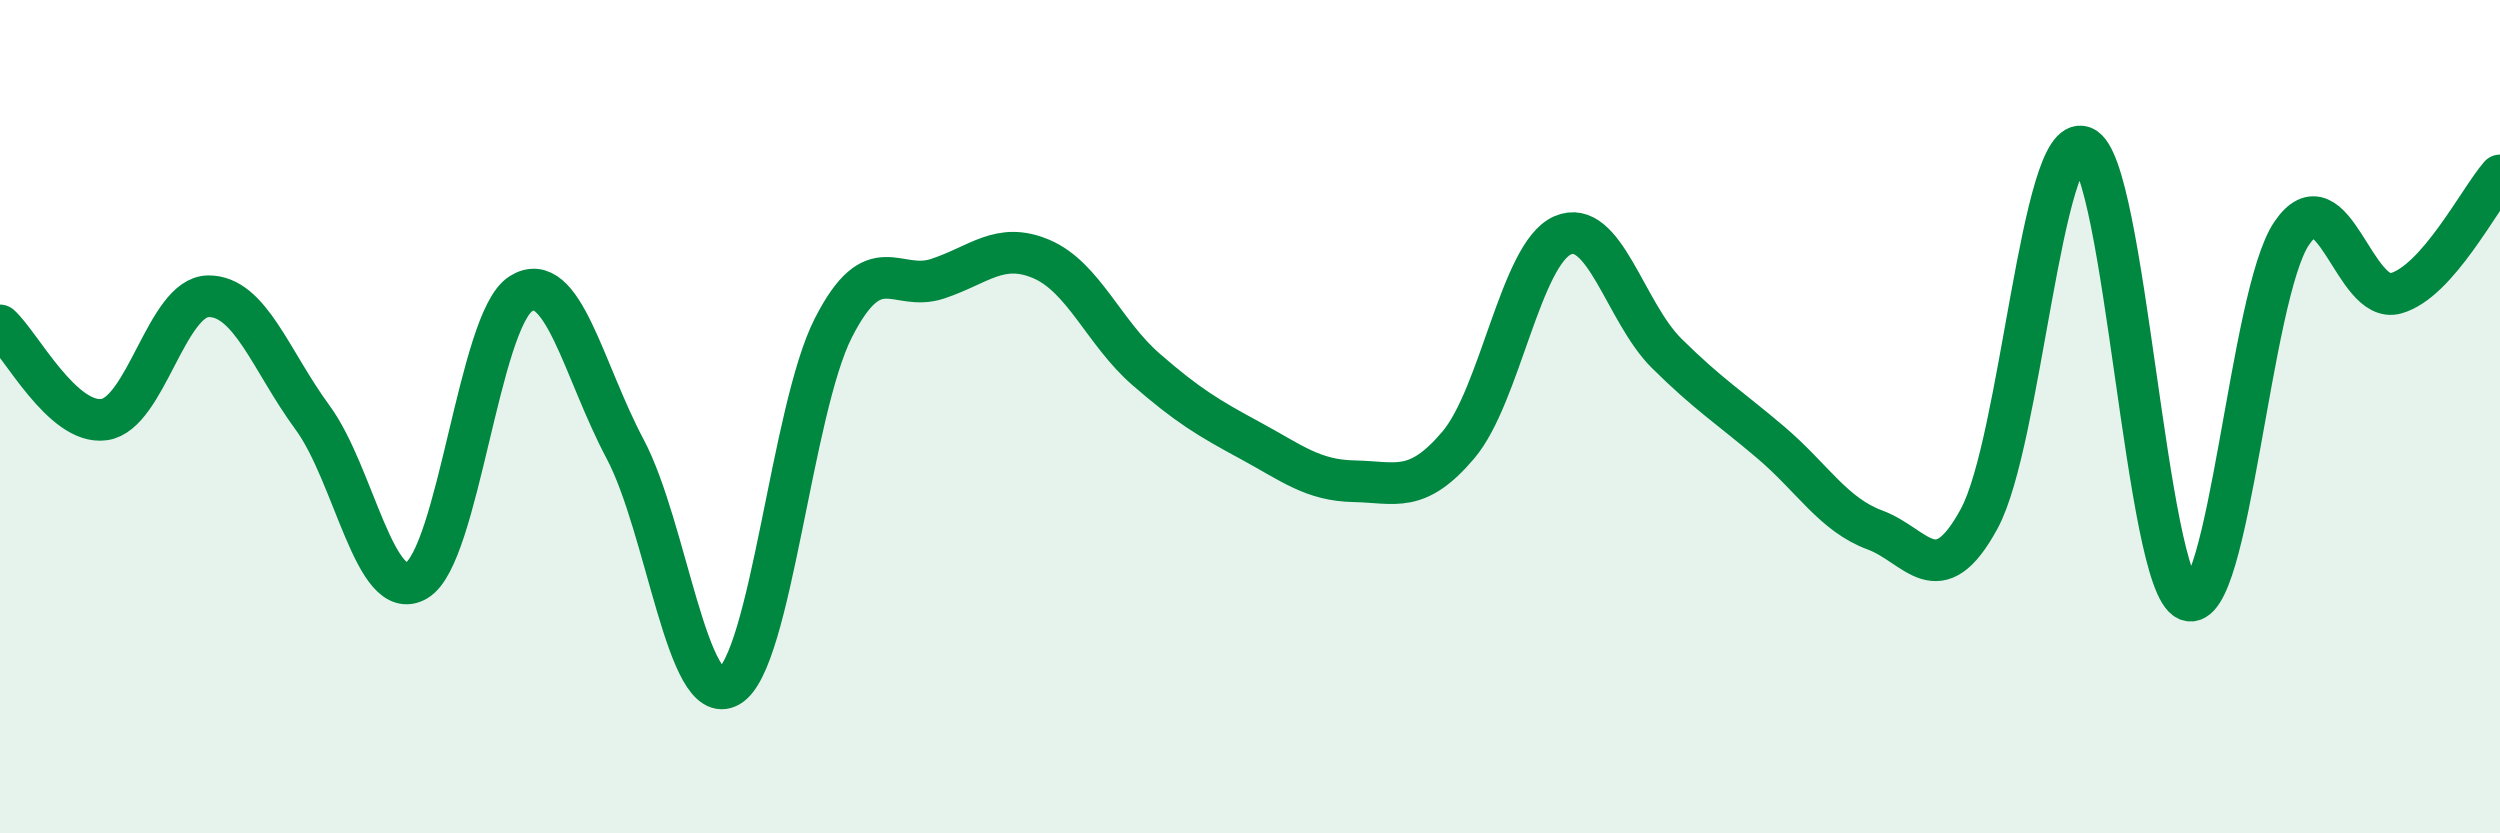 
    <svg width="60" height="20" viewBox="0 0 60 20" xmlns="http://www.w3.org/2000/svg">
      <path
        d="M 0,7.81 C 0.5,8.26 1.5,10.21 2.5,10.07 C 3.5,9.93 4,7.12 5,7.11 C 6,7.1 6.5,8.66 7.5,10.02 C 8.5,11.38 9,14.52 10,13.93 C 11,13.34 11.5,7.68 12.5,7.05 C 13.5,6.42 14,8.89 15,10.77 C 16,12.65 16.5,17.05 17.5,16.47 C 18.5,15.89 19,9.83 20,7.87 C 21,5.91 21.5,7.02 22.5,6.69 C 23.5,6.36 24,5.79 25,6.22 C 26,6.65 26.5,7.99 27.5,8.86 C 28.5,9.73 29,10.03 30,10.57 C 31,11.11 31.5,11.53 32.5,11.55 C 33.5,11.57 34,11.86 35,10.68 C 36,9.5 36.5,6.09 37.5,5.65 C 38.5,5.21 39,7.49 40,8.48 C 41,9.47 41.5,9.77 42.5,10.62 C 43.5,11.47 44,12.35 45,12.72 C 46,13.09 46.5,14.29 47.5,12.45 C 48.5,10.61 49,3.14 50,3.53 C 51,3.92 51.5,13.99 52.5,14.4 C 53.5,14.81 54,7.07 55,5.6 C 56,4.13 56.5,7.32 57.5,7.04 C 58.5,6.76 59.5,4.78 60,4.21L60 20L0 20Z"
        fill="#008740"
        opacity="0.1"
        stroke-linecap="round"
        stroke-linejoin="round"
      />
      <path
        d="M 0,7.81 C 0.5,8.26 1.5,10.21 2.5,10.07 C 3.5,9.93 4,7.12 5,7.11 C 6,7.1 6.5,8.66 7.5,10.02 C 8.5,11.38 9,14.52 10,13.93 C 11,13.34 11.5,7.68 12.5,7.05 C 13.5,6.42 14,8.89 15,10.77 C 16,12.65 16.5,17.05 17.5,16.47 C 18.5,15.89 19,9.83 20,7.87 C 21,5.91 21.5,7.02 22.5,6.69 C 23.5,6.36 24,5.79 25,6.22 C 26,6.65 26.5,7.99 27.5,8.86 C 28.5,9.73 29,10.03 30,10.57 C 31,11.11 31.5,11.53 32.5,11.55 C 33.5,11.57 34,11.86 35,10.68 C 36,9.5 36.5,6.09 37.5,5.65 C 38.5,5.21 39,7.49 40,8.48 C 41,9.47 41.5,9.77 42.5,10.62 C 43.5,11.47 44,12.35 45,12.72 C 46,13.09 46.5,14.29 47.5,12.45 C 48.5,10.61 49,3.14 50,3.53 C 51,3.92 51.5,13.99 52.5,14.4 C 53.5,14.81 54,7.07 55,5.6 C 56,4.13 56.5,7.32 57.5,7.04 C 58.5,6.76 59.5,4.78 60,4.21"
        stroke="#008740"
        stroke-width="1"
        fill="none"
        stroke-linecap="round"
        stroke-linejoin="round"
      />
    </svg>
  